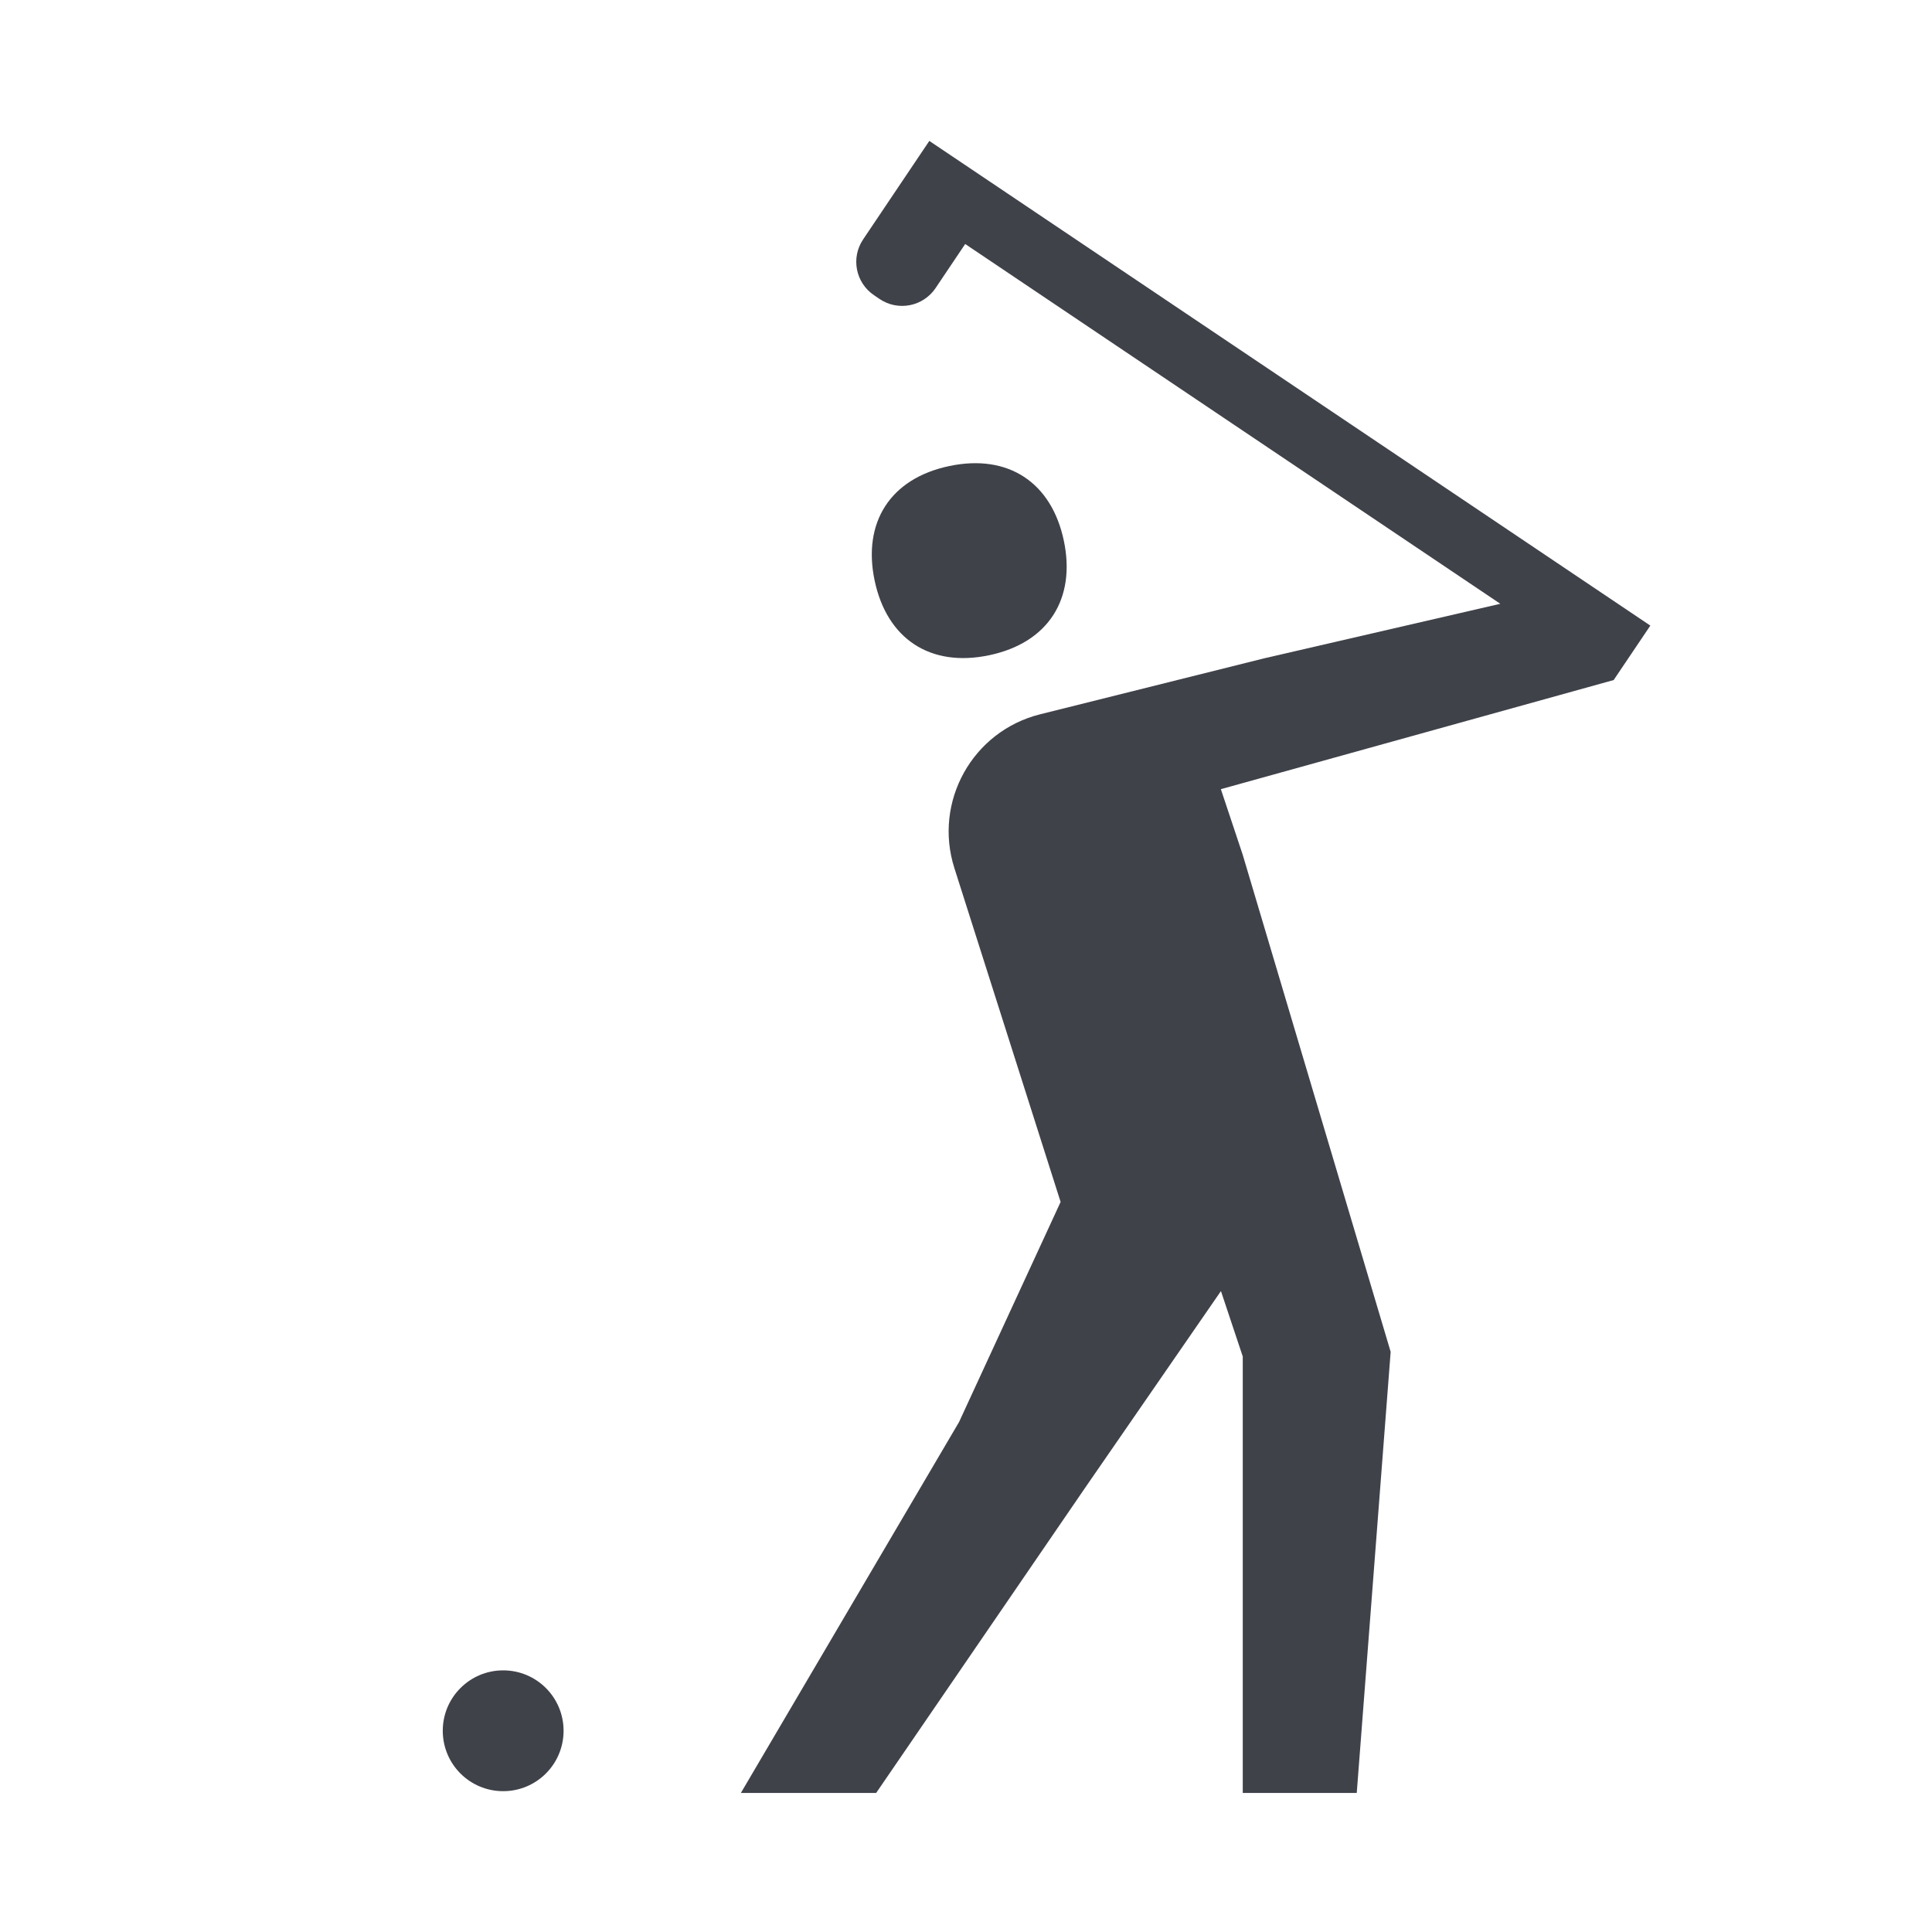 <?xml version="1.0" encoding="UTF-8"?>
<svg id="L0_Leiðbeiningarmerki" xmlns="http://www.w3.org/2000/svg" viewBox="0 0 226.77 226.77">
  <defs>
    <style>
      .cls-1 {
        fill: #40424a;
      }
    </style>
  </defs>
  <path class="cls-1" d="M59.06,196.06c-3.91,0-7.09,3.17-7.09,7.09s3.17,7.09,7.09,7.09,7.09-3.17,7.09-7.09-3.17-7.09-7.09-7.09Z"/>
  <path class="cls-1" d="M116.1,76.91c6.96-1.46,10.2-6.64,8.77-13.44-1.43-6.8-6.48-10.23-13.44-8.77-6.96,1.46-10.2,6.64-8.77,13.44,1.43,6.8,6.48,10.23,13.44,8.77Z"/>
  <path class="cls-1" d="M189.42,79.8l4.29-6.37L109.08,16.54l-3.26,4.85h0s-4.51,6.71-4.51,6.71c-1.46,2.16-.88,5.1,1.28,6.55l.66.45c2.17,1.46,5.1.88,6.56-1.28l3.48-5.18,62.81,42.23-27.67,6.39-26.34,6.58c-7.94,1.98-12.55,10.25-10.07,18.05l12.47,39.19-11.92,25.83-25.61,43.54h15.88l24.55-35.85,15.92-23.06,2.56,7.68v51.23h13.38l3.98-51.78-17.37-58.36-2.56-7.68,46.11-12.81h0Z"/>
</svg>